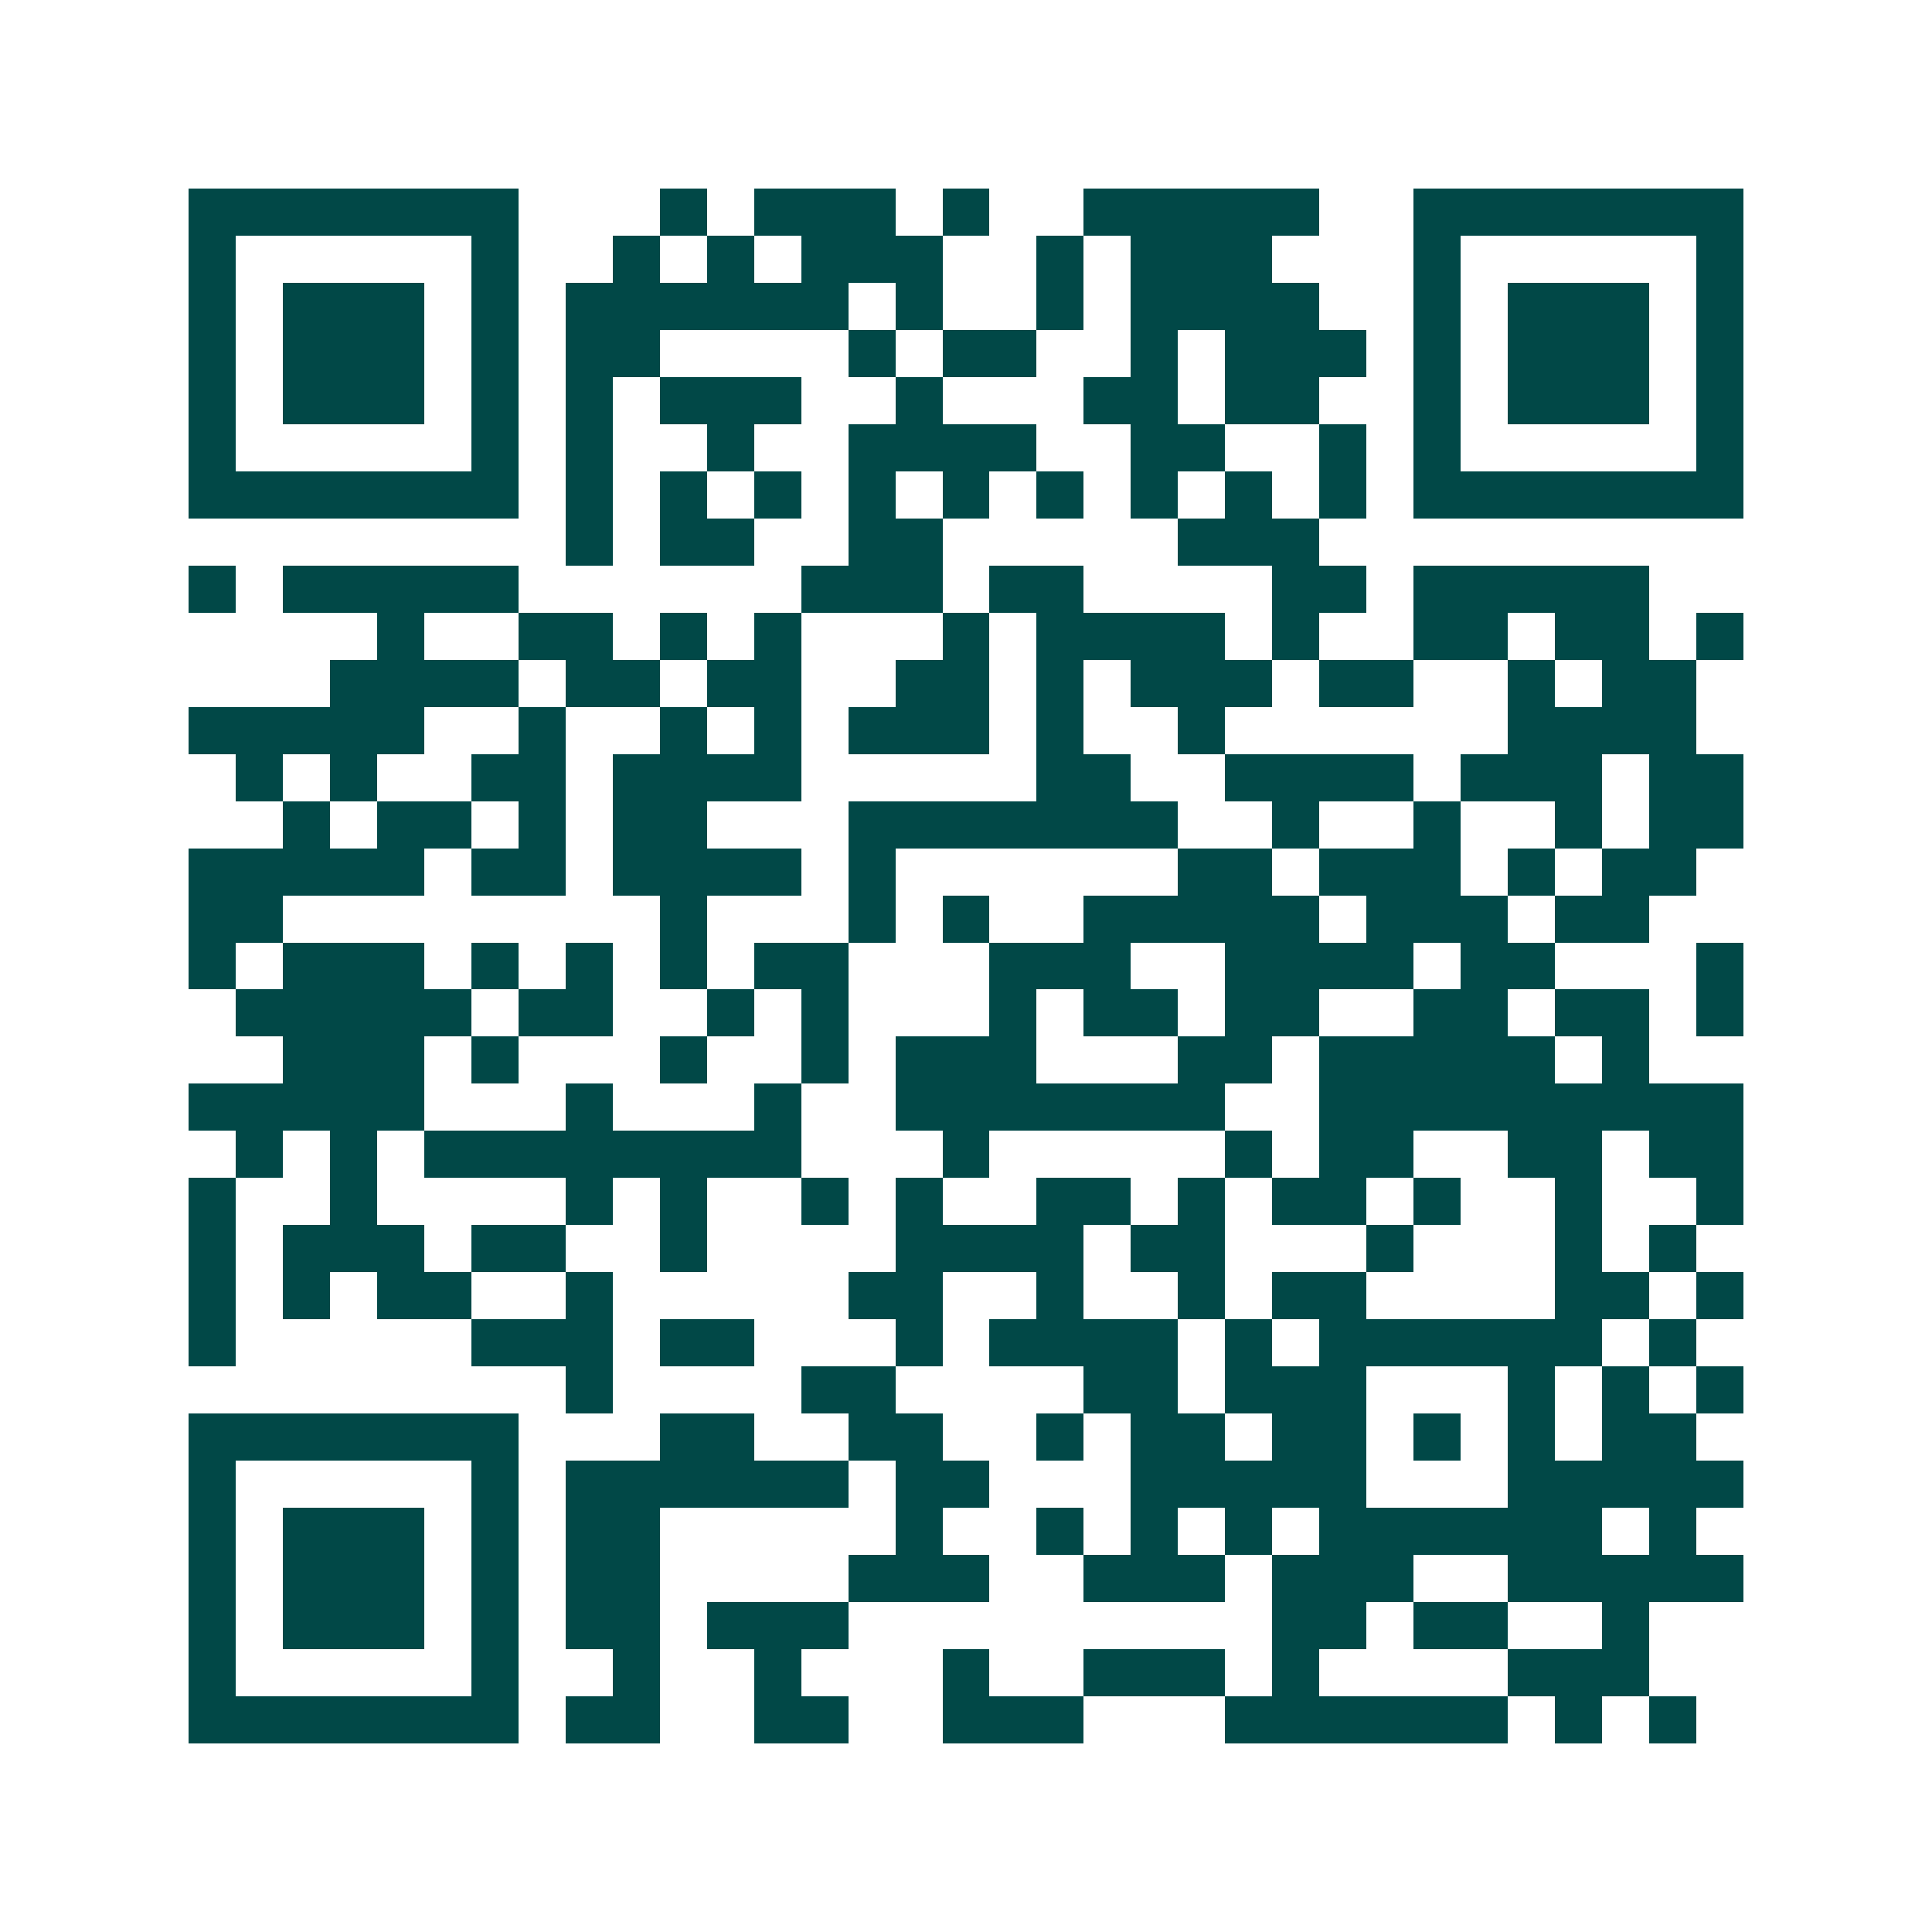 <svg xmlns="http://www.w3.org/2000/svg" width="200" height="200" viewBox="0 0 41 41" shape-rendering="crispEdges"><path fill="#ffffff" d="M0 0h41v41H0z"/><path stroke="#014847" d="M4 4.5h7m3 0h1m1 0h3m1 0h1m2 0h5m2 0h7M4 5.5h1m5 0h1m2 0h1m1 0h1m1 0h3m2 0h1m1 0h3m3 0h1m5 0h1M4 6.5h1m1 0h3m1 0h1m1 0h6m1 0h1m2 0h1m1 0h4m2 0h1m1 0h3m1 0h1M4 7.5h1m1 0h3m1 0h1m1 0h2m4 0h1m1 0h2m2 0h1m1 0h3m1 0h1m1 0h3m1 0h1M4 8.5h1m1 0h3m1 0h1m1 0h1m1 0h3m2 0h1m3 0h2m1 0h2m2 0h1m1 0h3m1 0h1M4 9.5h1m5 0h1m1 0h1m2 0h1m2 0h4m2 0h2m2 0h1m1 0h1m5 0h1M4 10.5h7m1 0h1m1 0h1m1 0h1m1 0h1m1 0h1m1 0h1m1 0h1m1 0h1m1 0h1m1 0h7M12 11.5h1m1 0h2m2 0h2m5 0h3M4 12.5h1m1 0h5m6 0h3m1 0h2m4 0h2m1 0h5M8 13.5h1m2 0h2m1 0h1m1 0h1m3 0h1m1 0h4m1 0h1m2 0h2m1 0h2m1 0h1M7 14.5h4m1 0h2m1 0h2m2 0h2m1 0h1m1 0h3m1 0h2m2 0h1m1 0h2M4 15.5h5m2 0h1m2 0h1m1 0h1m1 0h3m1 0h1m2 0h1m6 0h4M5 16.5h1m1 0h1m2 0h2m1 0h4m5 0h2m2 0h4m1 0h3m1 0h2M6 17.5h1m1 0h2m1 0h1m1 0h2m3 0h7m2 0h1m2 0h1m2 0h1m1 0h2M4 18.5h5m1 0h2m1 0h4m1 0h1m6 0h2m1 0h3m1 0h1m1 0h2M4 19.5h2m8 0h1m3 0h1m1 0h1m2 0h5m1 0h3m1 0h2M4 20.5h1m1 0h3m1 0h1m1 0h1m1 0h1m1 0h2m3 0h3m2 0h4m1 0h2m3 0h1M5 21.5h5m1 0h2m2 0h1m1 0h1m3 0h1m1 0h2m1 0h2m2 0h2m1 0h2m1 0h1M6 22.5h3m1 0h1m3 0h1m2 0h1m1 0h3m3 0h2m1 0h5m1 0h1M4 23.5h5m3 0h1m3 0h1m2 0h7m2 0h9M5 24.5h1m1 0h1m1 0h8m3 0h1m5 0h1m1 0h2m2 0h2m1 0h2M4 25.5h1m2 0h1m4 0h1m1 0h1m2 0h1m1 0h1m2 0h2m1 0h1m1 0h2m1 0h1m2 0h1m2 0h1M4 26.5h1m1 0h3m1 0h2m2 0h1m4 0h4m1 0h2m3 0h1m3 0h1m1 0h1M4 27.5h1m1 0h1m1 0h2m2 0h1m5 0h2m2 0h1m2 0h1m1 0h2m4 0h2m1 0h1M4 28.5h1m5 0h3m1 0h2m3 0h1m1 0h4m1 0h1m1 0h6m1 0h1M12 29.5h1m4 0h2m4 0h2m1 0h3m3 0h1m1 0h1m1 0h1M4 30.5h7m3 0h2m2 0h2m2 0h1m1 0h2m1 0h2m1 0h1m1 0h1m1 0h2M4 31.5h1m5 0h1m1 0h6m1 0h2m3 0h5m3 0h5M4 32.5h1m1 0h3m1 0h1m1 0h2m5 0h1m2 0h1m1 0h1m1 0h1m1 0h6m1 0h1M4 33.5h1m1 0h3m1 0h1m1 0h2m4 0h3m2 0h3m1 0h3m2 0h5M4 34.5h1m1 0h3m1 0h1m1 0h2m1 0h3m9 0h2m1 0h2m2 0h1M4 35.5h1m5 0h1m2 0h1m2 0h1m3 0h1m2 0h3m1 0h1m4 0h3M4 36.5h7m1 0h2m2 0h2m2 0h3m3 0h6m1 0h1m1 0h1"/></svg>
